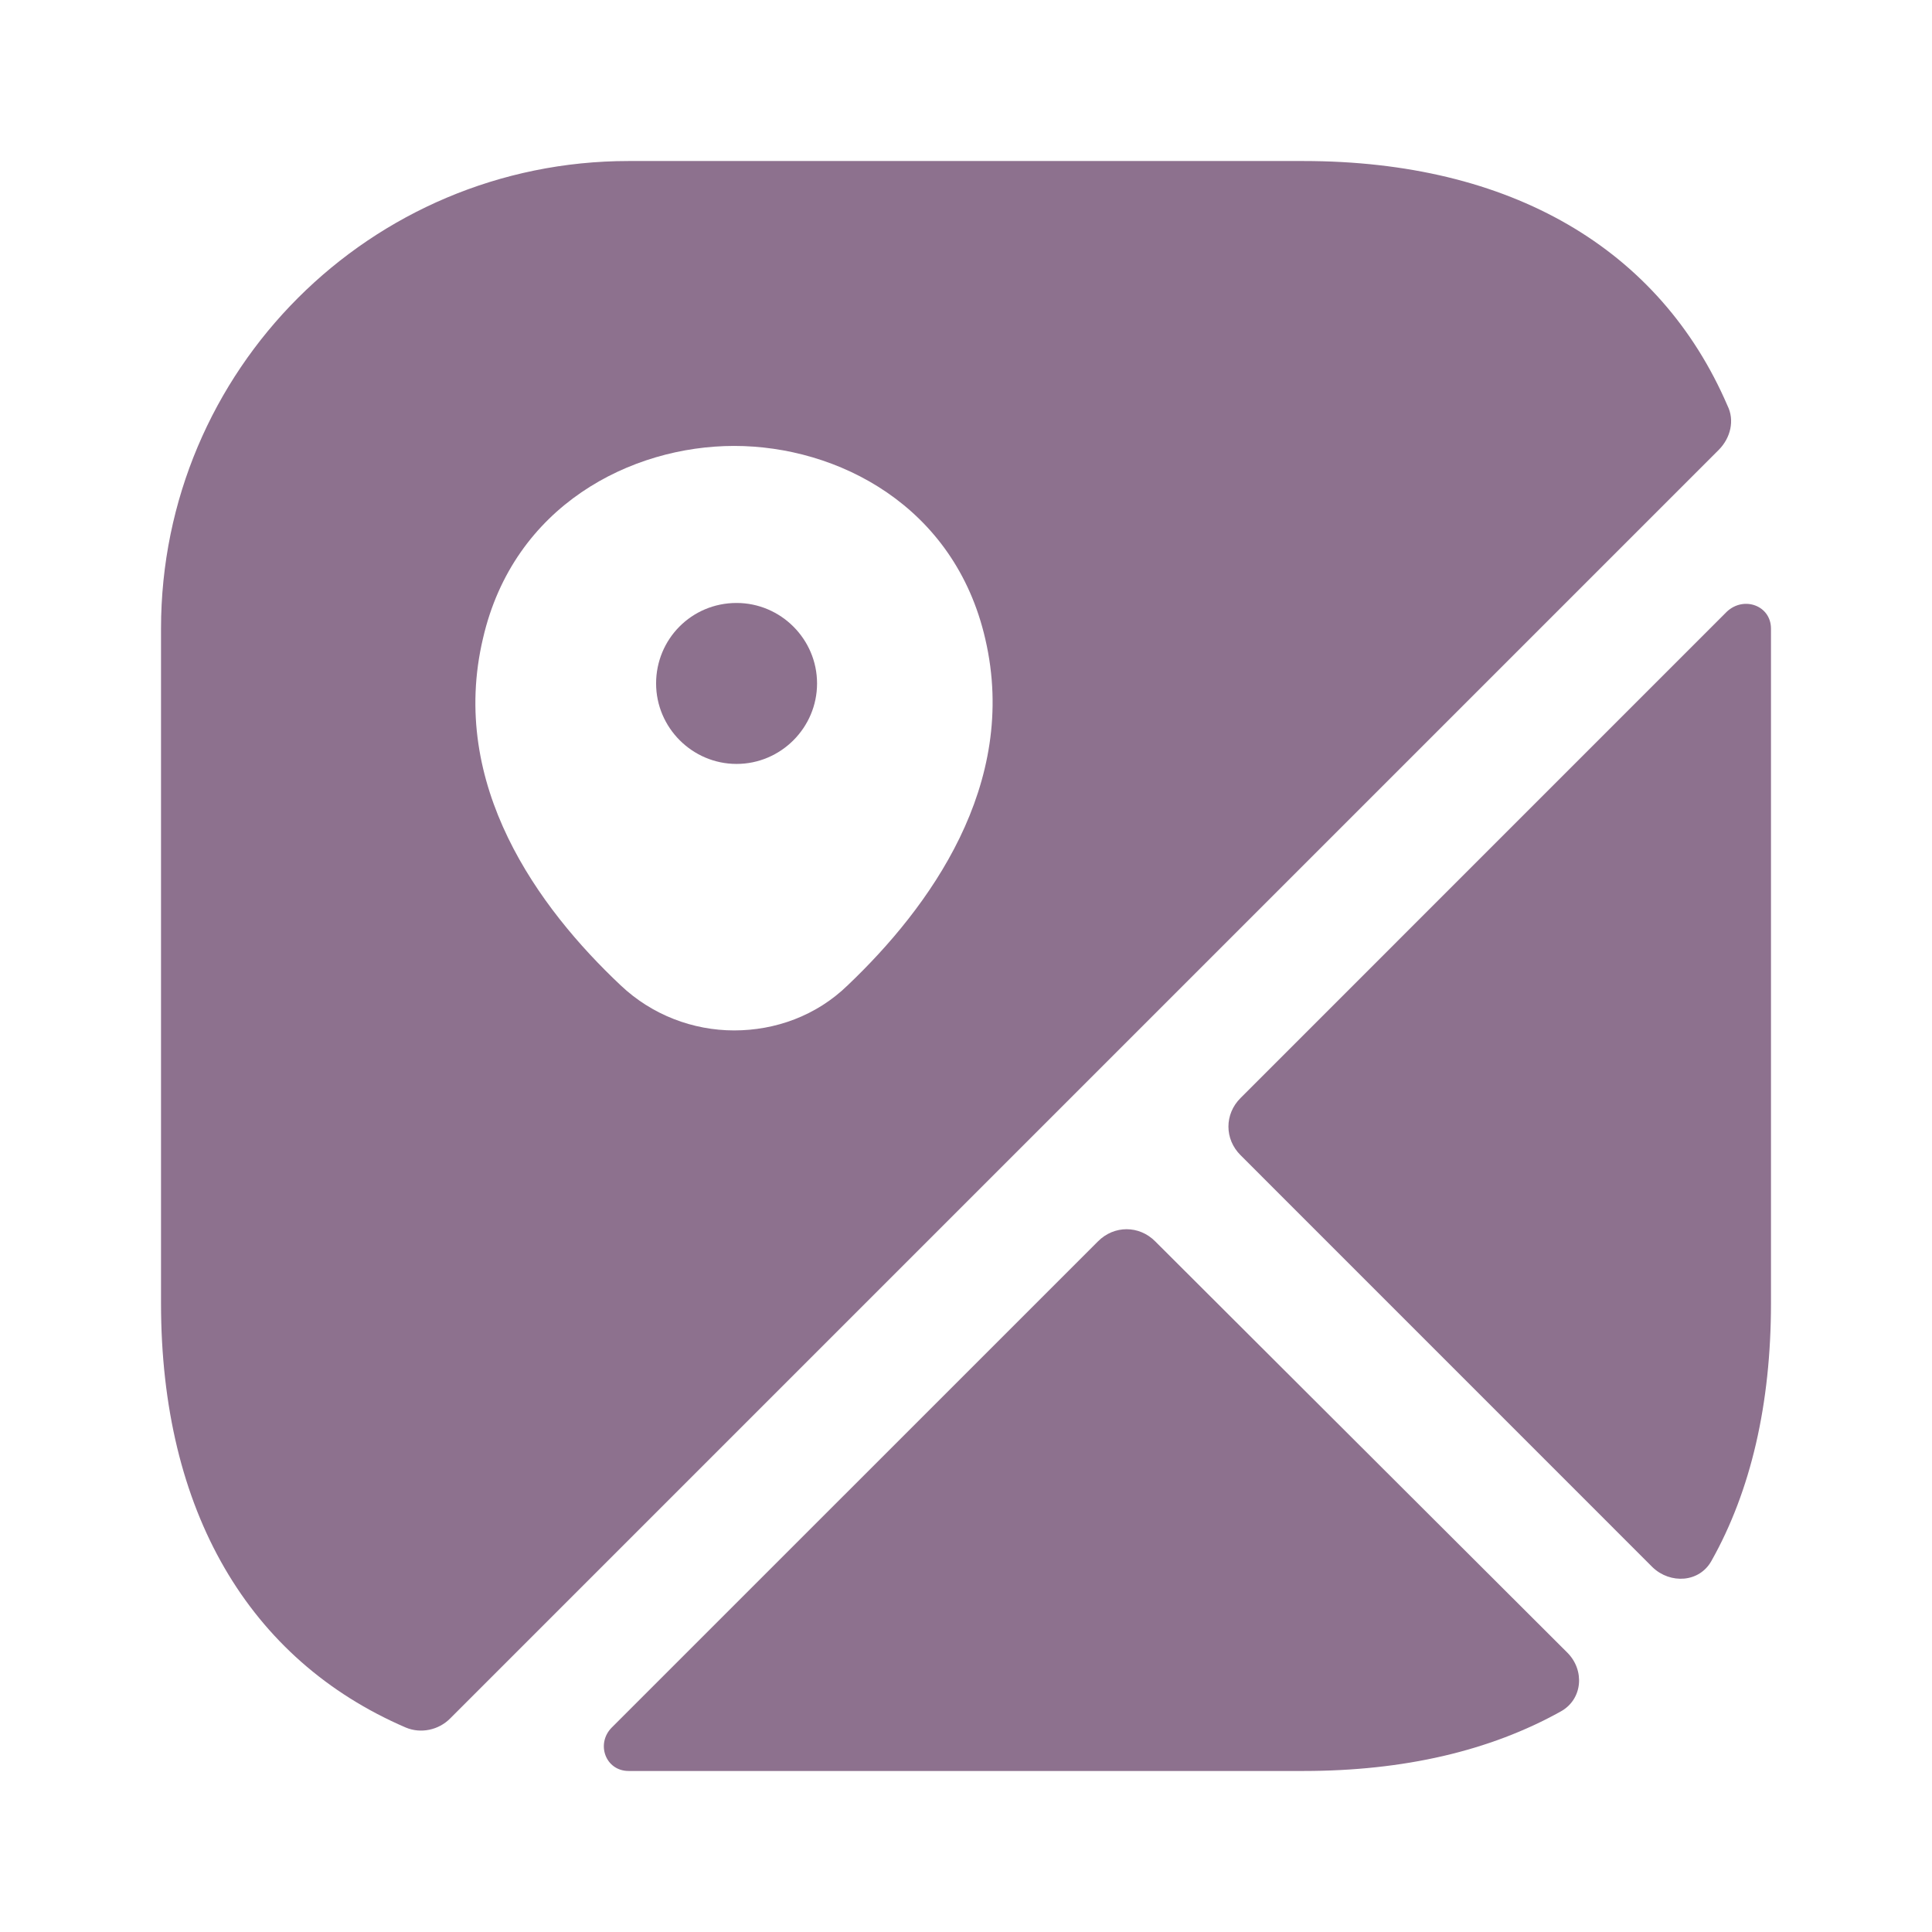 <?xml version="1.0" encoding="UTF-8"?> <svg xmlns="http://www.w3.org/2000/svg" width="32" height="32" viewBox="0 0 32 32" fill="none"> <path d="M12.2 9.987C11.453 9.987 10.867 10.587 10.867 11.32C10.867 12.053 11.467 12.653 12.2 12.653C12.933 12.653 13.533 12.053 13.533 11.32C13.533 10.587 12.933 9.987 12.2 9.987Z" fill="#8D718E"></path> <path d="M28.613 6.72C27.493 4.12 25.026 2.667 21.587 2.667H10.413C6.133 2.667 2.667 6.133 2.667 10.413V21.587C2.667 25.026 4.12 27.493 6.72 28.613C6.973 28.72 7.266 28.653 7.453 28.466L28.466 7.453C28.666 7.253 28.733 6.96 28.613 6.72ZM14.04 16.32C13.52 16.826 12.84 17.067 12.16 17.067C11.48 17.067 10.8 16.813 10.28 16.32C8.92 15.04 7.426 13 8 10.573C8.507 8.373 10.453 7.386 12.16 7.386C13.867 7.386 15.813 8.373 16.32 10.586C16.88 13 15.386 15.04 14.04 16.32Z" fill="#8D718E"></path> <path d="M25.96 27.373C26.253 27.666 26.213 28.146 25.853 28.346C24.68 29 23.253 29.333 21.587 29.333H10.413C10.027 29.333 9.867 28.88 10.133 28.613L18.187 20.56C18.453 20.293 18.867 20.293 19.133 20.56L25.96 27.373Z" fill="#8D718E"></path> <path d="M29.333 10.413V21.587C29.333 23.253 29 24.693 28.347 25.853C28.147 26.213 27.667 26.24 27.373 25.96L20.547 19.133C20.28 18.867 20.28 18.453 20.547 18.187L28.6 10.133C28.88 9.867 29.333 10.027 29.333 10.413Z" fill="#8D718E"></path> </svg> 
